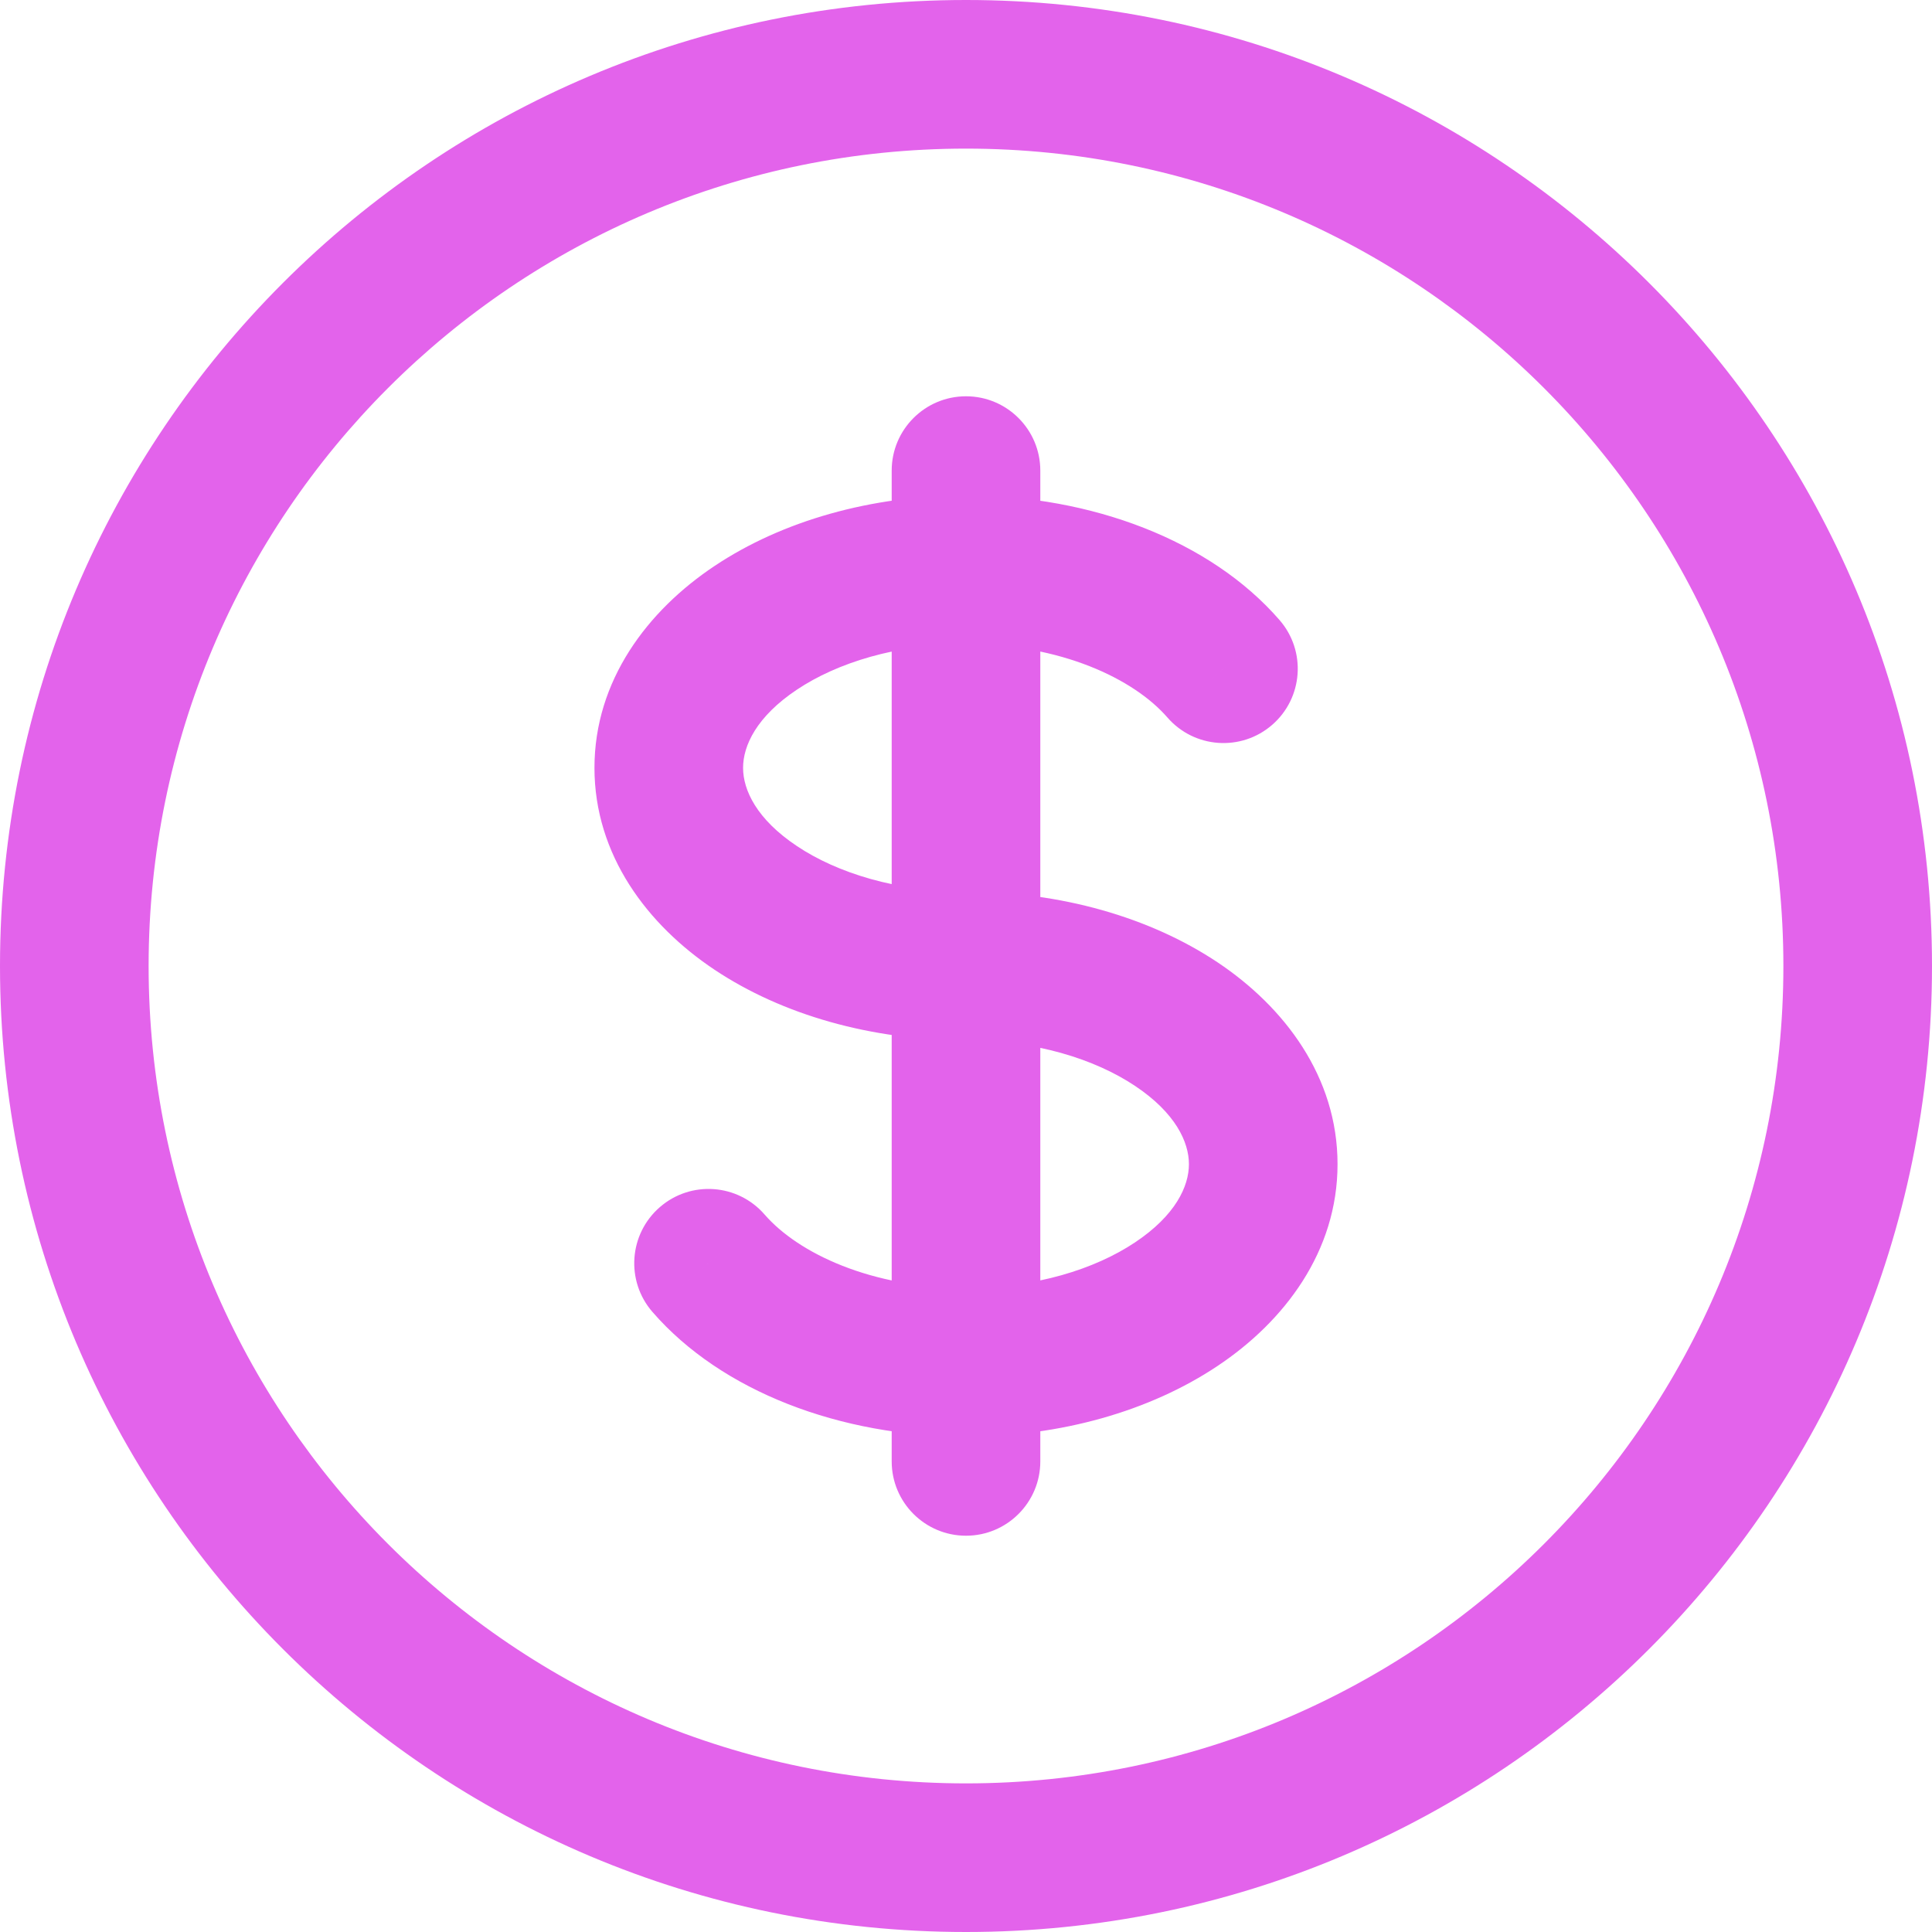 <svg width="26" height="26" viewBox="0 0 26 26" fill="none" xmlns="http://www.w3.org/2000/svg">
<path d="M15.71 9.655C16.072 10.072 16.703 10.117 17.12 9.755C17.537 9.393 17.582 8.762 17.22 8.345L15.71 9.655ZM10.29 16.345C9.928 15.928 9.297 15.883 8.88 16.245C8.463 16.607 8.418 17.238 8.78 17.655L10.29 16.345ZM14 6.333C14 5.781 13.552 5.333 13 5.333C12.448 5.333 12 5.781 12 6.333H14ZM12 19.667C12 20.219 12.448 20.667 13 20.667C13.552 20.667 14 20.219 14 19.667L12 19.667ZM25 13H24C24 19.075 19.075 24 13 24V25V26C20.18 26 26 20.18 26 13H25ZM13 25V24C6.925 24 2 19.075 2 13H1H0C0 20.18 5.82 26 13 26V25ZM1 13H2C2 6.925 6.925 2 13 2V1V0C5.82 0 0 5.82 0 13H1ZM13 1V2C19.075 2 24 6.925 24 13H25H26C26 5.82 20.18 0 13 0V1ZM13 13V12C12.065 12 11.264 11.746 10.726 11.387C10.181 11.024 10 10.631 10 10.333H9H8C8 11.508 8.714 12.449 9.617 13.051C10.527 13.657 11.726 14 13 14V13ZM9 10.333H10C10 10.035 10.181 9.643 10.726 9.28C11.264 8.921 12.065 8.667 13 8.667V7.667V6.667C11.726 6.667 10.527 7.009 9.617 7.616C8.714 8.217 8 9.159 8 10.333H9ZM13 7.667V8.667C14.274 8.667 15.256 9.133 15.71 9.655L16.465 9L17.22 8.345C16.29 7.273 14.687 6.667 13 6.667V7.667ZM13 13V14C13.935 14 14.736 14.254 15.274 14.613C15.819 14.976 16 15.369 16 15.667H17H18C18 14.492 17.286 13.551 16.383 12.949C15.473 12.343 14.274 12 13 12V13ZM13 6.333H12V7.667H13H14V6.333H13ZM13 18.333L12 18.333L12 19.667L13 19.667L14 19.667L14 18.333L13 18.333ZM13 18.333L13 17.333C11.726 17.333 10.744 16.867 10.29 16.345L9.535 17L8.78 17.655C9.71 18.727 11.313 19.333 13 19.333L13 18.333ZM17 15.667H16C16 15.965 15.819 16.357 15.274 16.72C14.736 17.079 13.935 17.333 13 17.333V18.333V19.333C14.274 19.333 15.473 18.991 16.383 18.384C17.286 17.783 18 16.841 18 15.667H17ZM13 7.667L12 7.667L12 18.333L13 18.333L14 18.333L14 7.667L13 7.667Z" fill="#E363EB"/>
</svg>
